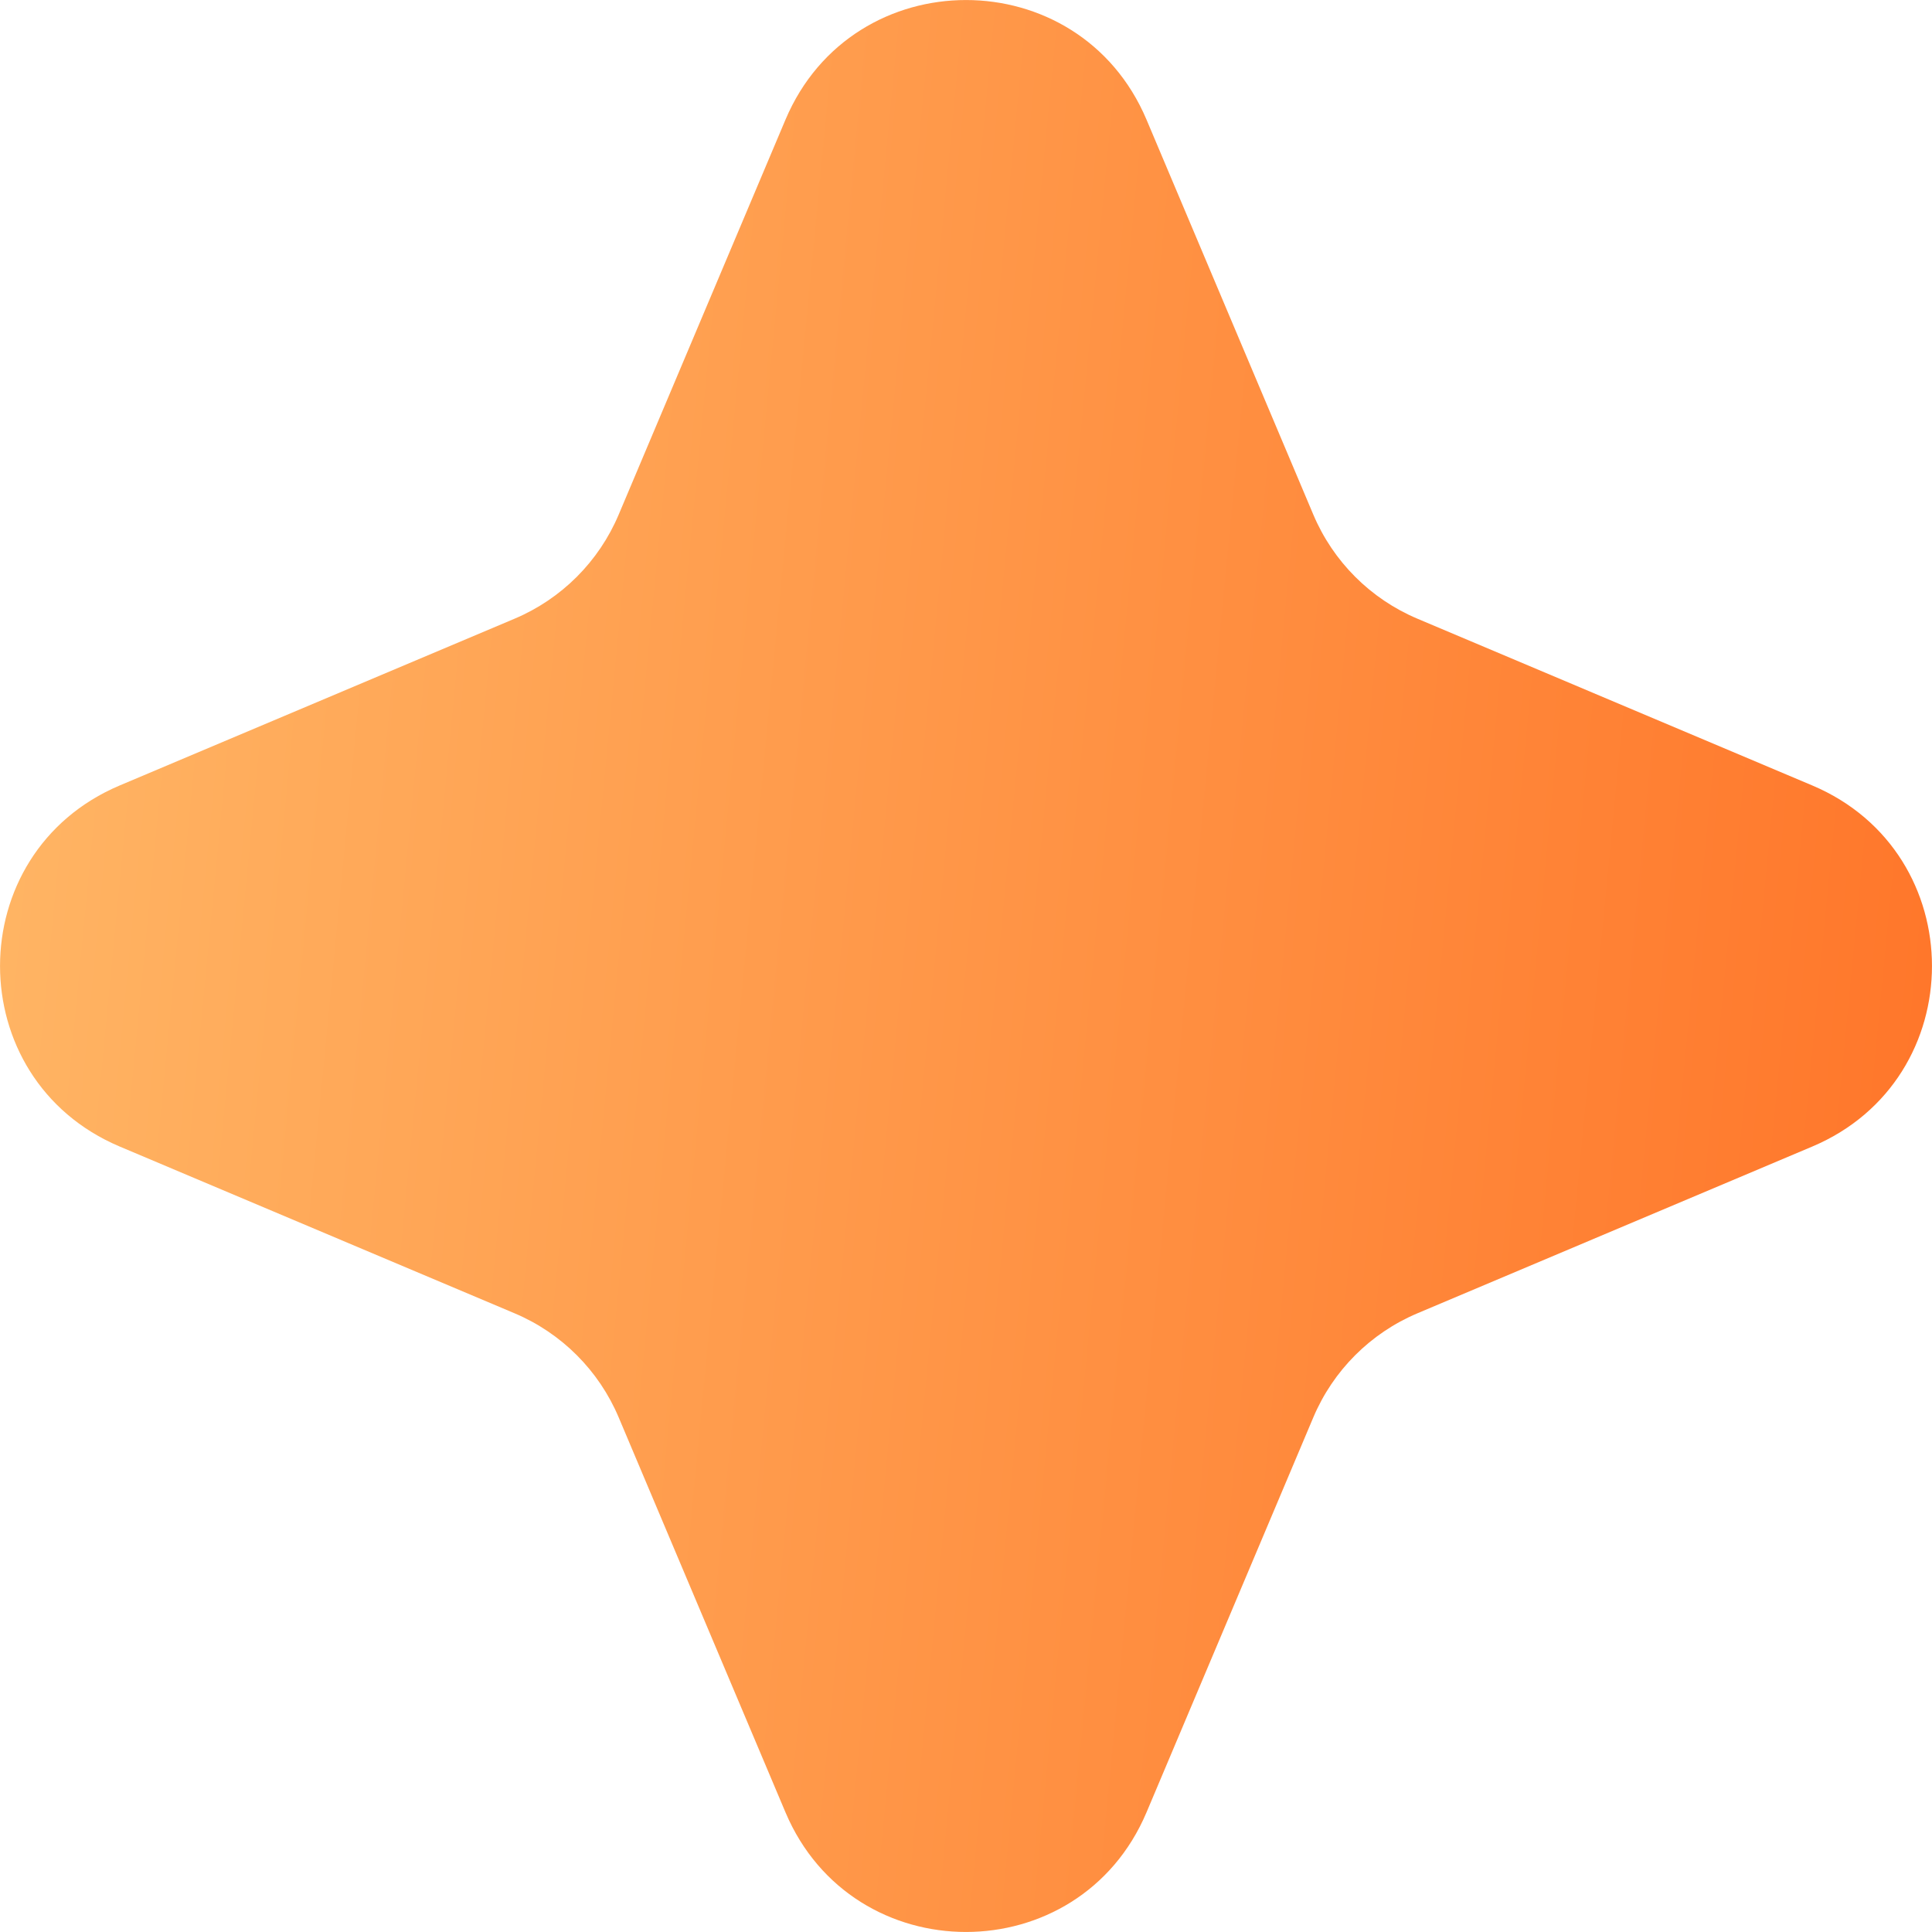 <?xml version="1.0" encoding="UTF-8"?> <svg xmlns="http://www.w3.org/2000/svg" width="16" height="16" viewBox="0 0 16 16" fill="none"><path d="M6.505 0.991C7.064 -0.33 8.936 -0.33 9.495 0.991L10.876 4.261C11.04 4.65 11.35 4.96 11.739 5.124L15.009 6.505C16.33 7.064 16.33 8.936 15.009 9.495L11.739 10.876C11.35 11.04 11.04 11.35 10.876 11.739L9.495 15.009C8.936 16.33 7.064 16.33 6.505 15.009L5.124 11.739C4.96 11.35 4.65 11.04 4.261 10.876L0.991 9.495C-0.33 8.936 -0.33 7.064 0.991 6.505L4.261 5.124C4.65 4.96 4.96 4.65 5.124 4.261L6.505 0.991Z" fill="url(#paint0_linear_1329_432)"></path><defs><linearGradient id="paint0_linear_1329_432" x1="0" y1="0" x2="17.38" y2="1.674" gradientUnits="userSpaceOnUse"><stop stop-color="#FFB766"></stop><stop offset="1" stop-color="#FF7428"></stop></linearGradient></defs></svg> 